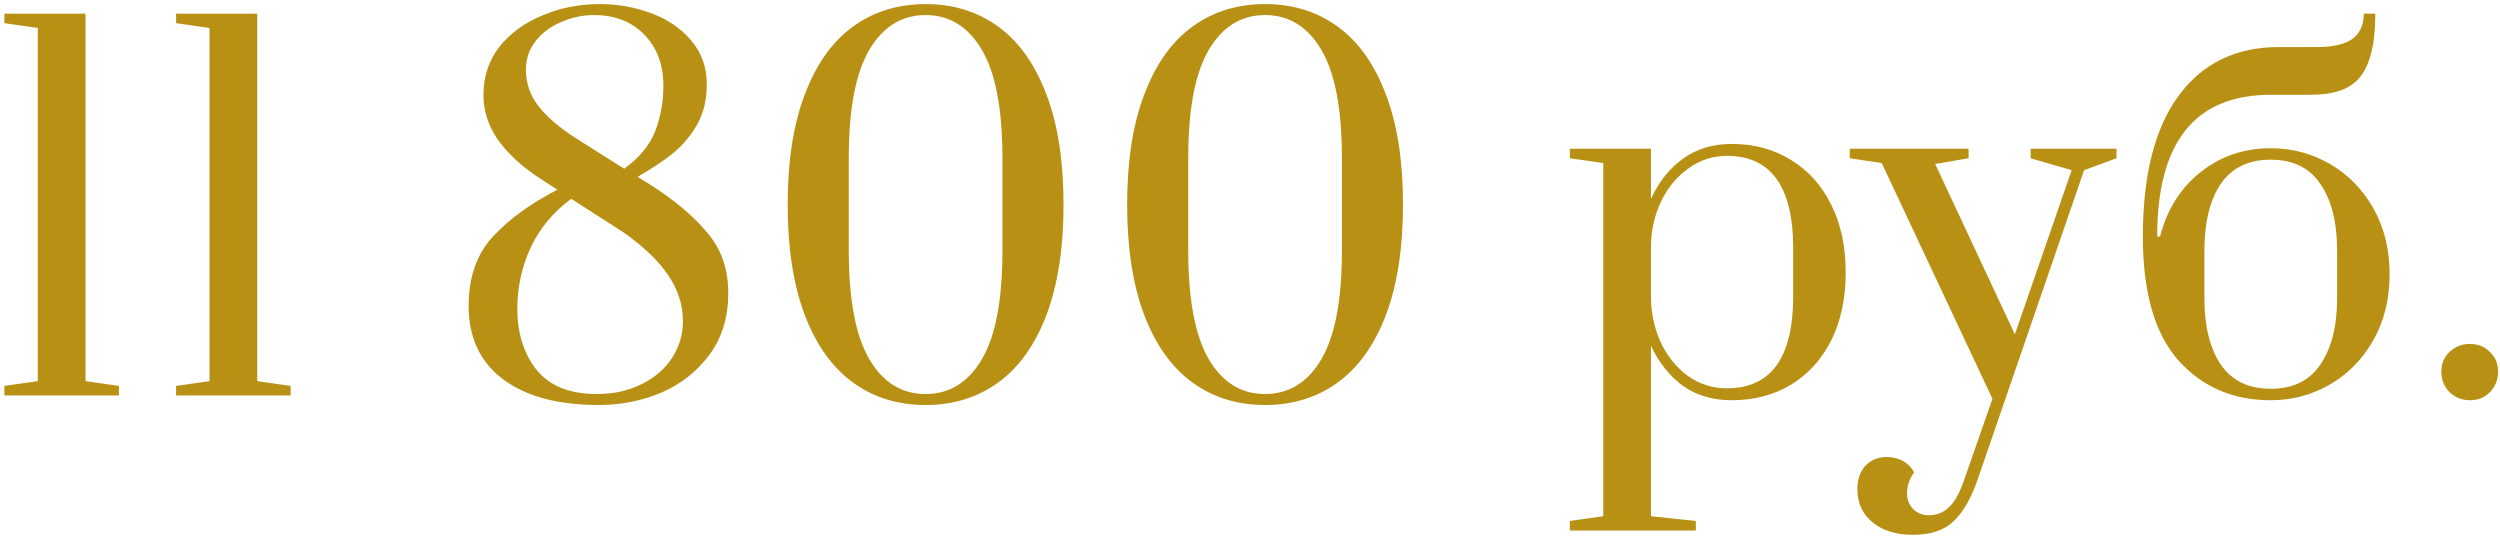<?xml version="1.0" encoding="UTF-8"?> <svg xmlns="http://www.w3.org/2000/svg" width="550" height="118" viewBox="0 0 550 118" fill="none"> <path d="M0.966 87V84.9L8.316 83.85V6.15L0.966 5.1V3H18.816V83.85L26.166 84.9V87H0.966ZM38.738 87V84.9L46.088 83.85V6.15L38.738 5.1V3H56.588V83.85L63.938 84.9V87H38.738ZM131.766 89.1C122.736 89.1 115.701 87.21 110.661 83.43C105.621 79.65 103.101 74.26 103.101 67.26C103.101 60.96 104.886 55.885 108.456 52.035C112.026 48.185 116.751 44.755 122.631 41.745L117.801 38.595C114.161 36.075 111.326 33.345 109.296 30.405C107.336 27.395 106.356 24.245 106.356 20.955C106.356 16.895 107.511 13.36 109.821 10.35C112.201 7.34 115.351 5.03 119.271 3.42C123.191 1.74 127.426 0.9 131.976 0.9C135.896 0.9 139.641 1.565 143.211 2.895C146.851 4.225 149.791 6.22 152.031 8.88C154.341 11.54 155.496 14.76 155.496 18.54C155.496 21.9 154.796 24.84 153.396 27.36C151.996 29.81 150.246 31.91 148.146 33.66C146.046 35.34 143.421 37.09 140.271 38.91L143.001 40.59C148.391 44.02 152.591 47.555 155.601 51.195C158.681 54.765 160.221 59.21 160.221 64.53C160.221 69.78 158.856 74.26 156.126 77.97C153.396 81.68 149.861 84.48 145.521 86.37C141.181 88.19 136.596 89.1 131.766 89.1ZM137.331 37.125C140.691 34.675 142.966 31.91 144.156 28.83C145.346 25.68 145.941 22.355 145.941 18.855C145.941 14.235 144.541 10.49 141.741 7.62C138.941 4.75 135.266 3.315 130.716 3.315C128.126 3.315 125.676 3.84 123.366 4.89C121.056 5.87 119.201 7.27 117.801 9.09C116.401 10.91 115.701 12.975 115.701 15.285C115.701 18.225 116.576 20.85 118.326 23.16C120.076 25.47 122.701 27.78 126.201 30.09L137.331 37.125ZM131.241 86.685C135.021 86.685 138.346 85.95 141.216 84.48C144.156 83.01 146.396 81.05 147.936 78.6C149.476 76.15 150.246 73.525 150.246 70.725C150.246 67.085 149.161 63.69 146.991 60.54C144.891 57.39 141.601 54.24 137.121 51.09L125.676 43.74C121.756 46.61 118.781 50.18 116.751 54.45C114.791 58.72 113.811 63.2 113.811 67.89C113.811 73.28 115.211 77.76 118.011 81.33C120.881 84.9 125.291 86.685 131.241 86.685ZM203.632 89.1C197.542 89.1 192.222 87.455 187.672 84.165C183.122 80.875 179.587 75.94 177.067 69.36C174.547 62.71 173.287 54.59 173.287 45C173.287 35.41 174.547 27.325 177.067 20.745C179.587 14.095 183.122 9.125 187.672 5.835C192.222 2.545 197.542 0.9 203.632 0.9C209.722 0.9 215.042 2.545 219.592 5.835C224.142 9.125 227.677 14.095 230.197 20.745C232.717 27.325 233.977 35.41 233.977 45C233.977 54.59 232.717 62.71 230.197 69.36C227.677 75.94 224.142 80.875 219.592 84.165C215.042 87.455 209.722 89.1 203.632 89.1ZM203.632 86.685C208.882 86.685 213.012 84.13 216.022 79.02C219.032 73.91 220.537 65.93 220.537 55.08V34.815C220.537 24.035 219.032 16.09 216.022 10.98C213.012 5.87 208.882 3.315 203.632 3.315C198.382 3.315 194.252 5.87 191.242 10.98C188.232 16.09 186.727 24.035 186.727 34.815V55.08C186.727 65.86 188.232 73.84 191.242 79.02C194.252 84.13 198.382 86.685 203.632 86.685ZM278.317 89.1C272.227 89.1 266.907 87.455 262.357 84.165C257.807 80.875 254.272 75.94 251.752 69.36C249.232 62.71 247.972 54.59 247.972 45C247.972 35.41 249.232 27.325 251.752 20.745C254.272 14.095 257.807 9.125 262.357 5.835C266.907 2.545 272.227 0.9 278.317 0.9C284.407 0.9 289.727 2.545 294.277 5.835C298.827 9.125 302.362 14.095 304.882 20.745C307.402 27.325 308.662 35.41 308.662 45C308.662 54.59 307.402 62.71 304.882 69.36C302.362 75.94 298.827 80.875 294.277 84.165C289.727 87.455 284.407 89.1 278.317 89.1ZM278.317 86.685C283.567 86.685 287.697 84.13 290.707 79.02C293.717 73.91 295.222 65.93 295.222 55.08V34.815C295.222 24.035 293.717 16.09 290.707 10.98C287.697 5.87 283.567 3.315 278.317 3.315C273.067 3.315 268.937 5.87 265.927 10.98C262.917 16.09 261.412 24.035 261.412 34.815V55.08C261.412 65.86 262.917 73.84 265.927 79.02C268.937 84.13 273.067 86.685 278.317 86.685ZM345.365 114.615L352.715 113.565V35.865L345.365 34.815V32.715H363.215V43.74C364.965 39.96 367.31 37.02 370.25 34.92C373.26 32.75 376.83 31.665 380.96 31.665C385.93 31.665 390.305 32.855 394.085 35.235C397.865 37.545 400.805 40.835 402.905 45.105C405.005 49.305 406.055 54.24 406.055 59.91C406.055 65.58 405.005 70.55 402.905 74.82C400.805 79.02 397.865 82.275 394.085 84.585C390.305 86.895 385.93 88.05 380.96 88.05C376.83 88.05 373.26 87 370.25 84.9C367.31 82.73 364.965 79.79 363.215 76.08V113.565L373.085 114.615V116.715H345.365V114.615ZM379.91 85.425C389.64 85.425 394.505 78.67 394.505 65.16V54.66C394.505 41.08 389.64 34.29 379.91 34.29C376.83 34.29 374.03 35.2 371.51 37.02C368.99 38.77 366.995 41.15 365.525 44.16C364.055 47.17 363.285 50.425 363.215 53.925V65.16C363.215 68.73 363.915 72.09 365.315 75.24C366.785 78.32 368.78 80.805 371.3 82.695C373.89 84.515 376.76 85.425 379.91 85.425ZM420.802 117.66C417.162 117.66 414.222 116.75 411.982 114.93C409.742 113.11 408.622 110.66 408.622 107.58C408.622 105.48 409.217 103.765 410.407 102.435C411.667 101.175 413.207 100.545 415.027 100.545C416.357 100.545 417.547 100.825 418.597 101.385C419.647 101.945 420.487 102.785 421.117 103.905C420.067 105.375 419.542 106.915 419.542 108.525C419.542 109.925 419.997 111.08 420.907 111.99C421.817 112.9 422.972 113.355 424.372 113.355C426.052 113.355 427.487 112.795 428.677 111.675C429.937 110.555 431.057 108.595 432.037 105.795L438.337 87.735L413.977 35.865L406.942 34.815V32.715H433.087V34.815L425.737 36.075L443.272 73.56L455.767 37.44L446.737 34.815V32.715H465.637V34.815L458.497 37.44L434.977 105.795C433.507 109.925 431.722 112.935 429.622 114.825C427.592 116.715 424.652 117.66 420.802 117.66ZM499.568 88.05C491.238 88.05 484.448 85.11 479.198 79.23C474.018 73.35 471.428 64.285 471.428 52.035C471.428 38.525 474.053 28.2 479.303 21.06C484.553 13.92 491.903 10.35 501.353 10.35H509.753C513.253 10.35 515.843 9.755 517.523 8.565C519.203 7.305 520.043 5.45 520.043 3H522.563C522.563 7.41 522.073 10.91 521.093 13.5C520.183 16.09 518.678 17.98 516.578 19.17C514.548 20.29 511.748 20.85 508.178 20.85H499.568C482.908 20.85 474.578 31.245 474.578 52.035H475.208C476.748 46.085 479.723 41.36 484.133 37.86C488.543 34.36 493.688 32.61 499.568 32.61C504.258 32.61 508.598 33.765 512.588 36.075C516.578 38.385 519.763 41.64 522.143 45.84C524.523 50.04 525.713 54.87 525.713 60.33C525.713 65.79 524.523 70.62 522.143 74.82C519.763 79.02 516.578 82.275 512.588 84.585C508.598 86.895 504.258 88.05 499.568 88.05ZM499.568 85.53C504.468 85.53 508.108 83.745 510.488 80.175C512.938 76.605 514.163 71.74 514.163 65.58V55.08C514.163 48.92 512.938 44.055 510.488 40.485C508.108 36.915 504.468 35.13 499.568 35.13C494.668 35.13 490.993 36.915 488.543 40.485C486.163 44.055 484.973 48.92 484.973 55.08V65.58C484.973 71.74 486.163 76.605 488.543 80.175C490.993 83.745 494.668 85.53 499.568 85.53ZM543.39 88.05C541.64 88.05 540.135 87.455 538.875 86.265C537.685 85.005 537.09 83.5 537.09 81.75C537.09 80 537.685 78.565 538.875 77.445C540.135 76.255 541.64 75.66 543.39 75.66C545.14 75.66 546.61 76.255 547.8 77.445C548.99 78.565 549.585 80 549.585 81.75C549.585 83.5 548.99 85.005 547.8 86.265C546.61 87.455 545.14 88.05 543.39 88.05Z" fill="#B89114"></path> </svg> 